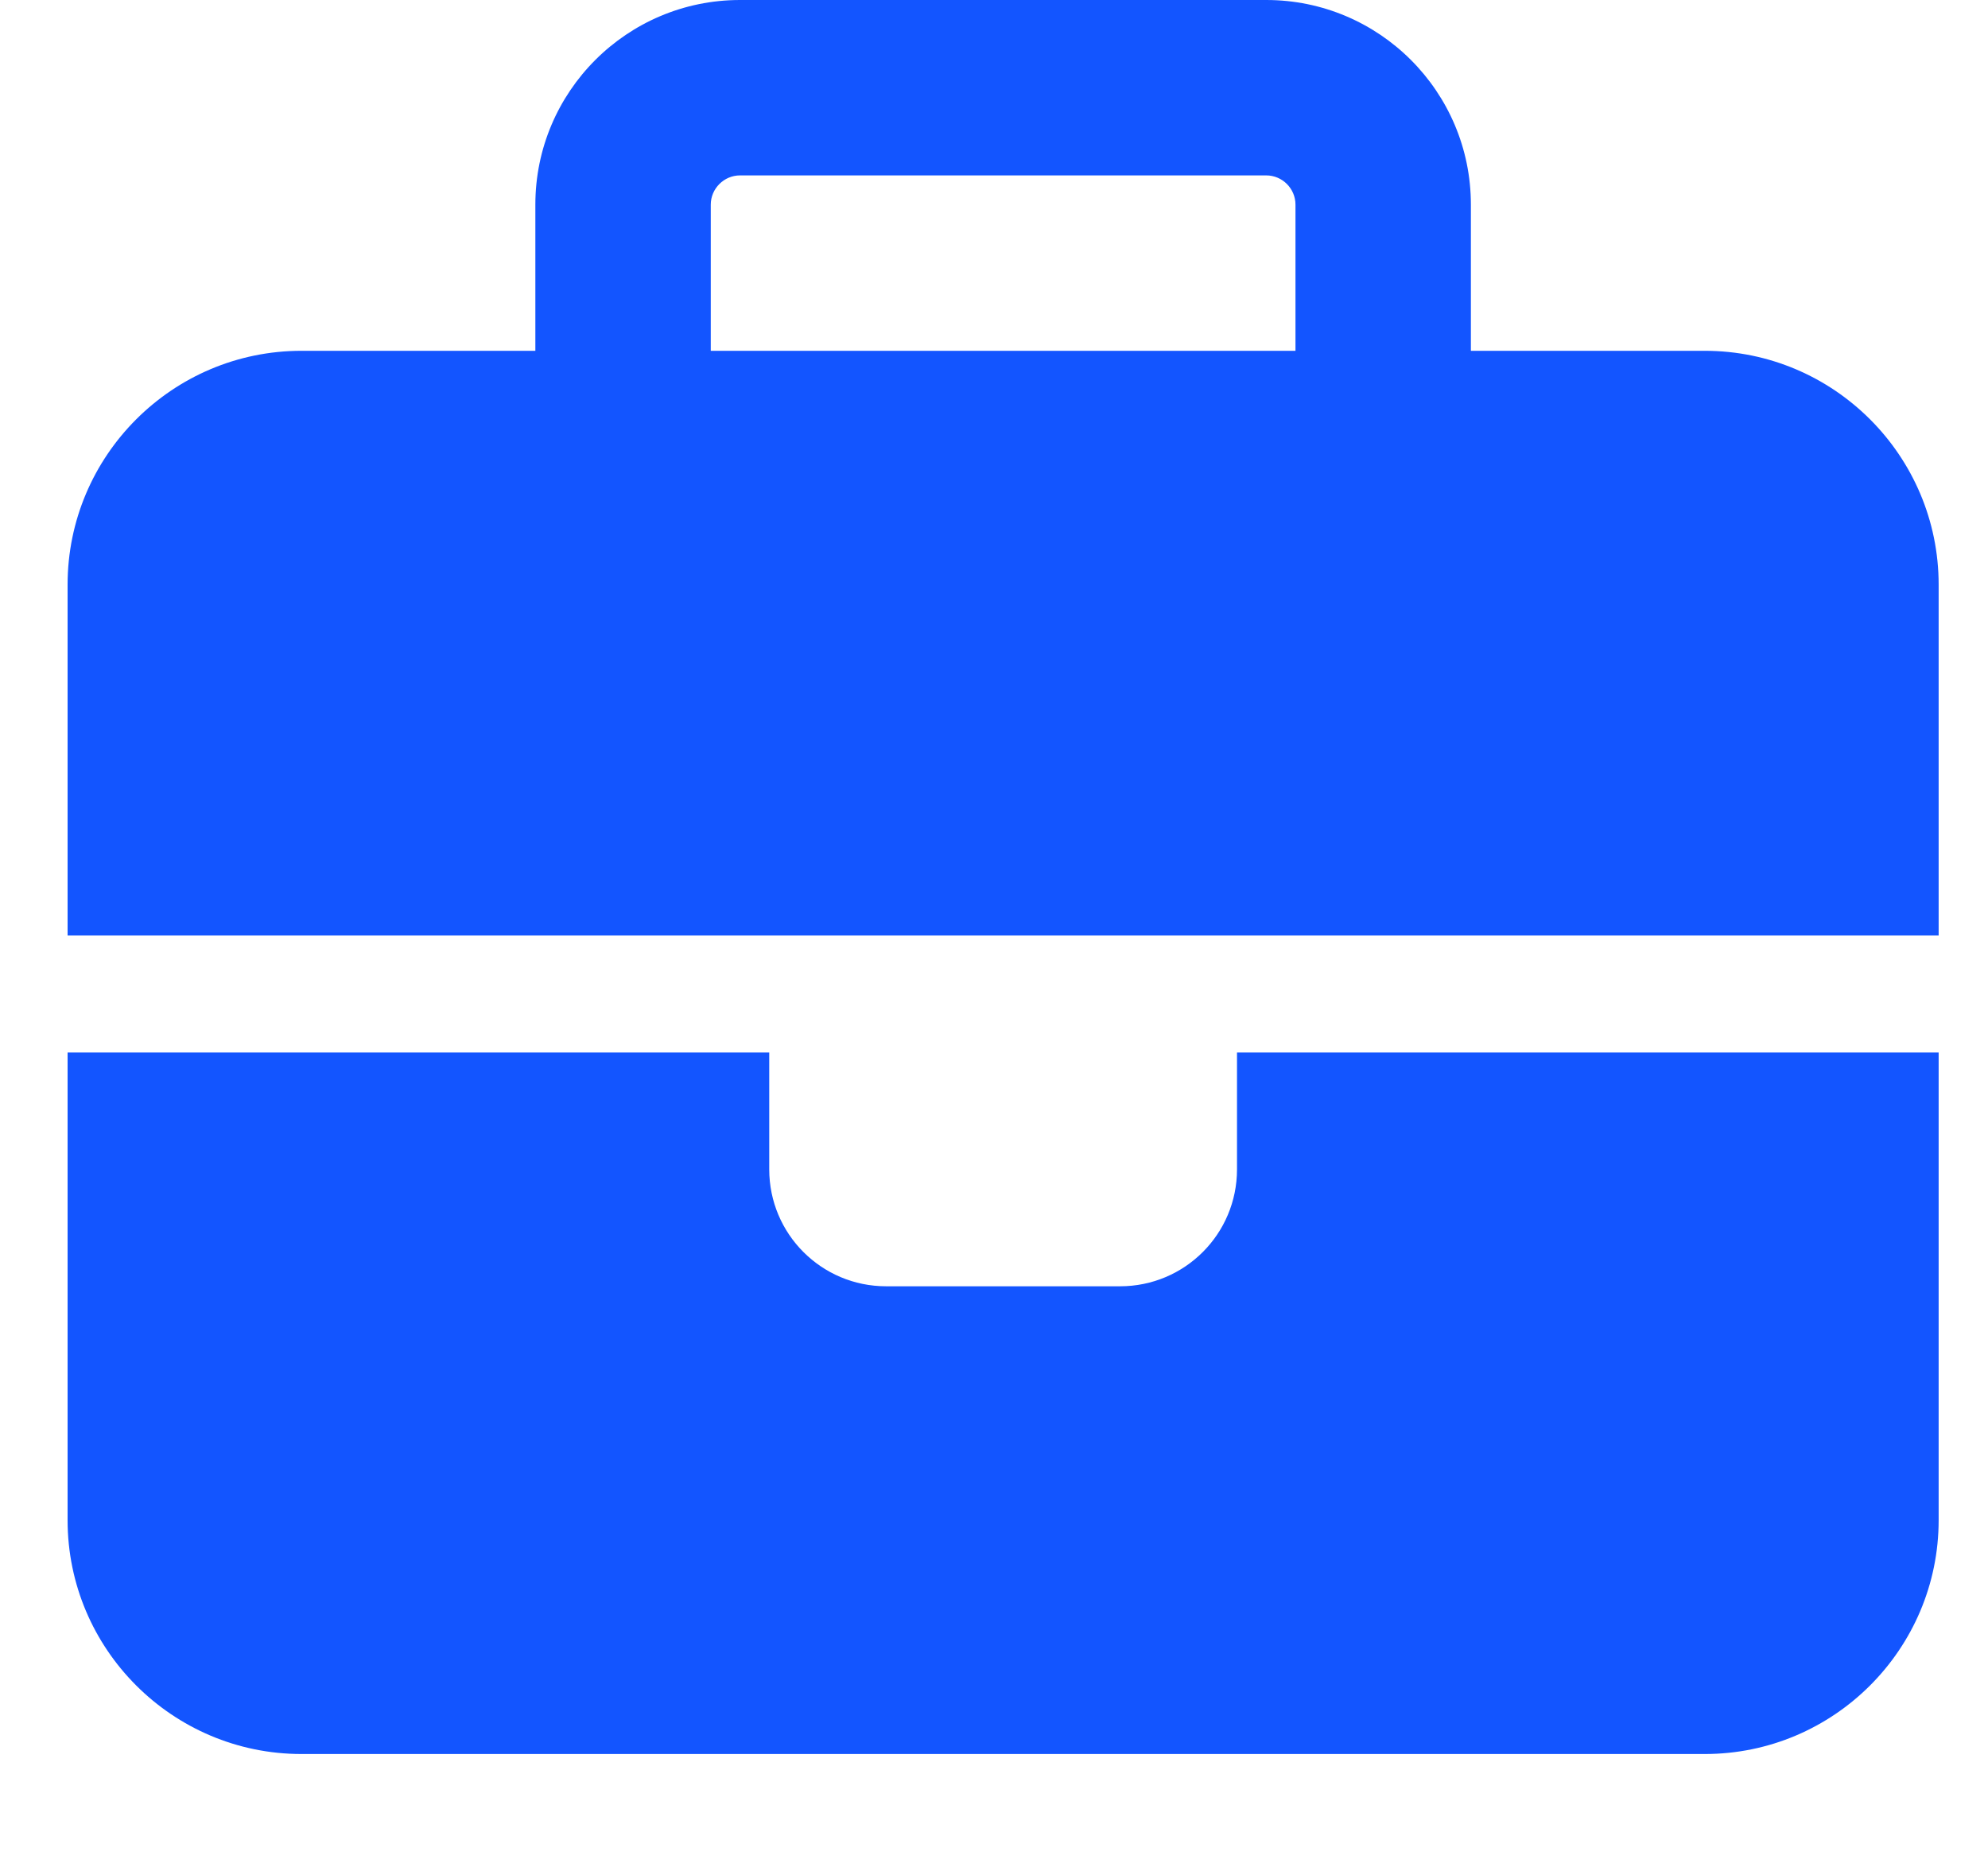 <svg width="17" height="16" viewBox="0 0 17 16" fill="none" xmlns="http://www.w3.org/2000/svg">
<g clip-path="url(#clip0_1275_6839)">
<g clip-path="url(#clip1_1275_6839)">
<path d="M6.328 1.5H10.828C10.966 1.5 11.078 1.613 11.078 1.75V3H6.078V1.75C6.078 1.613 6.191 1.5 6.328 1.5ZM4.578 1.75V3H2.578C1.475 3 0.578 3.897 0.578 5V8H6.578H10.578H16.578V5C16.578 3.897 15.681 3 14.578 3H12.578V1.75C12.578 0.784 11.794 0 10.828 0H6.328C5.362 0 4.578 0.784 4.578 1.75ZM16.578 9H10.578V10C10.578 10.553 10.131 11 9.578 11H7.578C7.025 11 6.578 10.553 6.578 10V9H0.578V13C0.578 14.103 1.475 15 2.578 15H14.578C15.681 15 16.578 14.103 16.578 13V9Z" fill="#1355FF"/>
</g>
</g>
<defs>
<clipPath id="clip0_1275_6839">
<rect width="16" height="16" fill="white" transform="translate(0.578)"/>
</clipPath>
<clipPath id="clip1_1275_6839">
<path d="M0.578 0H16.578V16H0.578V0Z" fill="white"/>
</clipPath>
</defs>
</svg>
